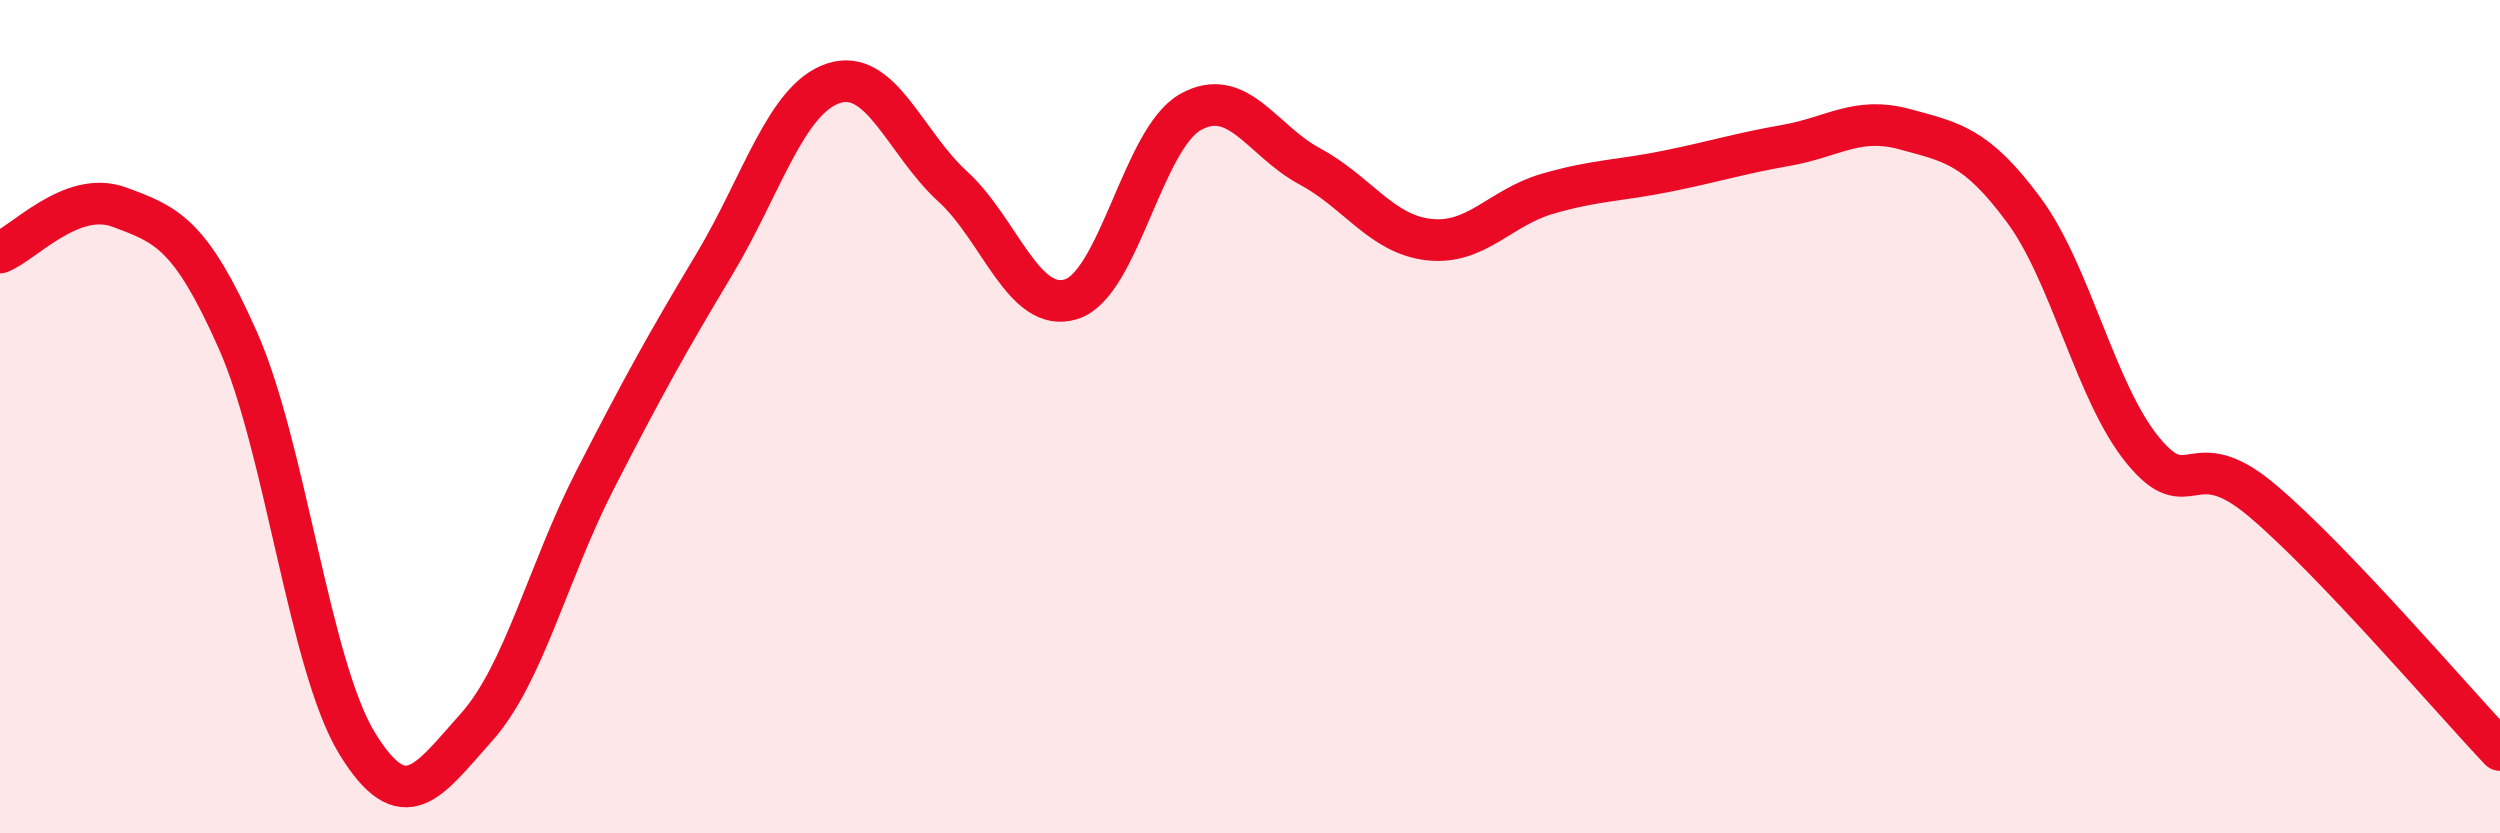 
    <svg width="60" height="20" viewBox="0 0 60 20" xmlns="http://www.w3.org/2000/svg">
      <path
        d="M 0,6.06 C 0.57,5.84 1.72,4.55 2.86,4.97 C 4,5.39 4.57,5.6 5.71,8.17 C 6.85,10.74 7.43,15.98 8.57,17.84 C 9.71,19.7 10.29,18.73 11.43,17.46 C 12.57,16.19 13.15,13.72 14.29,11.5 C 15.43,9.28 16,8.25 17.14,6.35 C 18.28,4.45 18.86,2.38 20,2 C 21.14,1.62 21.72,3.43 22.86,4.47 C 24,5.51 24.57,7.54 25.71,7.18 C 26.85,6.82 27.43,3.33 28.57,2.69 C 29.71,2.05 30.29,3.38 31.43,3.99 C 32.57,4.6 33.15,5.62 34.29,5.75 C 35.43,5.88 36,4.98 37.14,4.65 C 38.28,4.32 38.86,4.34 40,4.11 C 41.14,3.88 41.72,3.69 42.86,3.49 C 44,3.29 44.57,2.79 45.71,3.1 C 46.85,3.41 47.43,3.5 48.57,5.04 C 49.71,6.58 50.29,9.42 51.43,10.81 C 52.57,12.2 52.58,10.57 54.29,12.01 C 56,13.45 58.86,16.8 60,18L60 20L0 20Z"
        fill="#EB0A25"
        opacity="0.1"
        stroke-linecap="round"
        stroke-linejoin="round"
      />
      <path
        d="M 0,6.06 C 0.57,5.84 1.72,4.55 2.86,4.97 C 4,5.39 4.57,5.6 5.71,8.17 C 6.85,10.74 7.43,15.98 8.57,17.84 C 9.71,19.7 10.29,18.73 11.43,17.46 C 12.57,16.19 13.15,13.72 14.29,11.5 C 15.43,9.28 16,8.25 17.14,6.35 C 18.28,4.45 18.86,2.38 20,2 C 21.14,1.62 21.72,3.43 22.86,4.47 C 24,5.51 24.57,7.54 25.71,7.18 C 26.85,6.82 27.43,3.33 28.57,2.69 C 29.71,2.05 30.29,3.38 31.43,3.99 C 32.57,4.6 33.15,5.62 34.29,5.75 C 35.43,5.88 36,4.98 37.14,4.65 C 38.28,4.32 38.86,4.34 40,4.11 C 41.14,3.88 41.72,3.69 42.86,3.49 C 44,3.29 44.57,2.79 45.71,3.1 C 46.85,3.41 47.43,3.5 48.57,5.04 C 49.71,6.58 50.29,9.42 51.43,10.81 C 52.57,12.2 52.58,10.57 54.29,12.01 C 56,13.45 58.86,16.8 60,18"
        stroke="#EB0A25"
        stroke-width="1"
        fill="none"
        stroke-linecap="round"
        stroke-linejoin="round"
      />
    </svg>
  